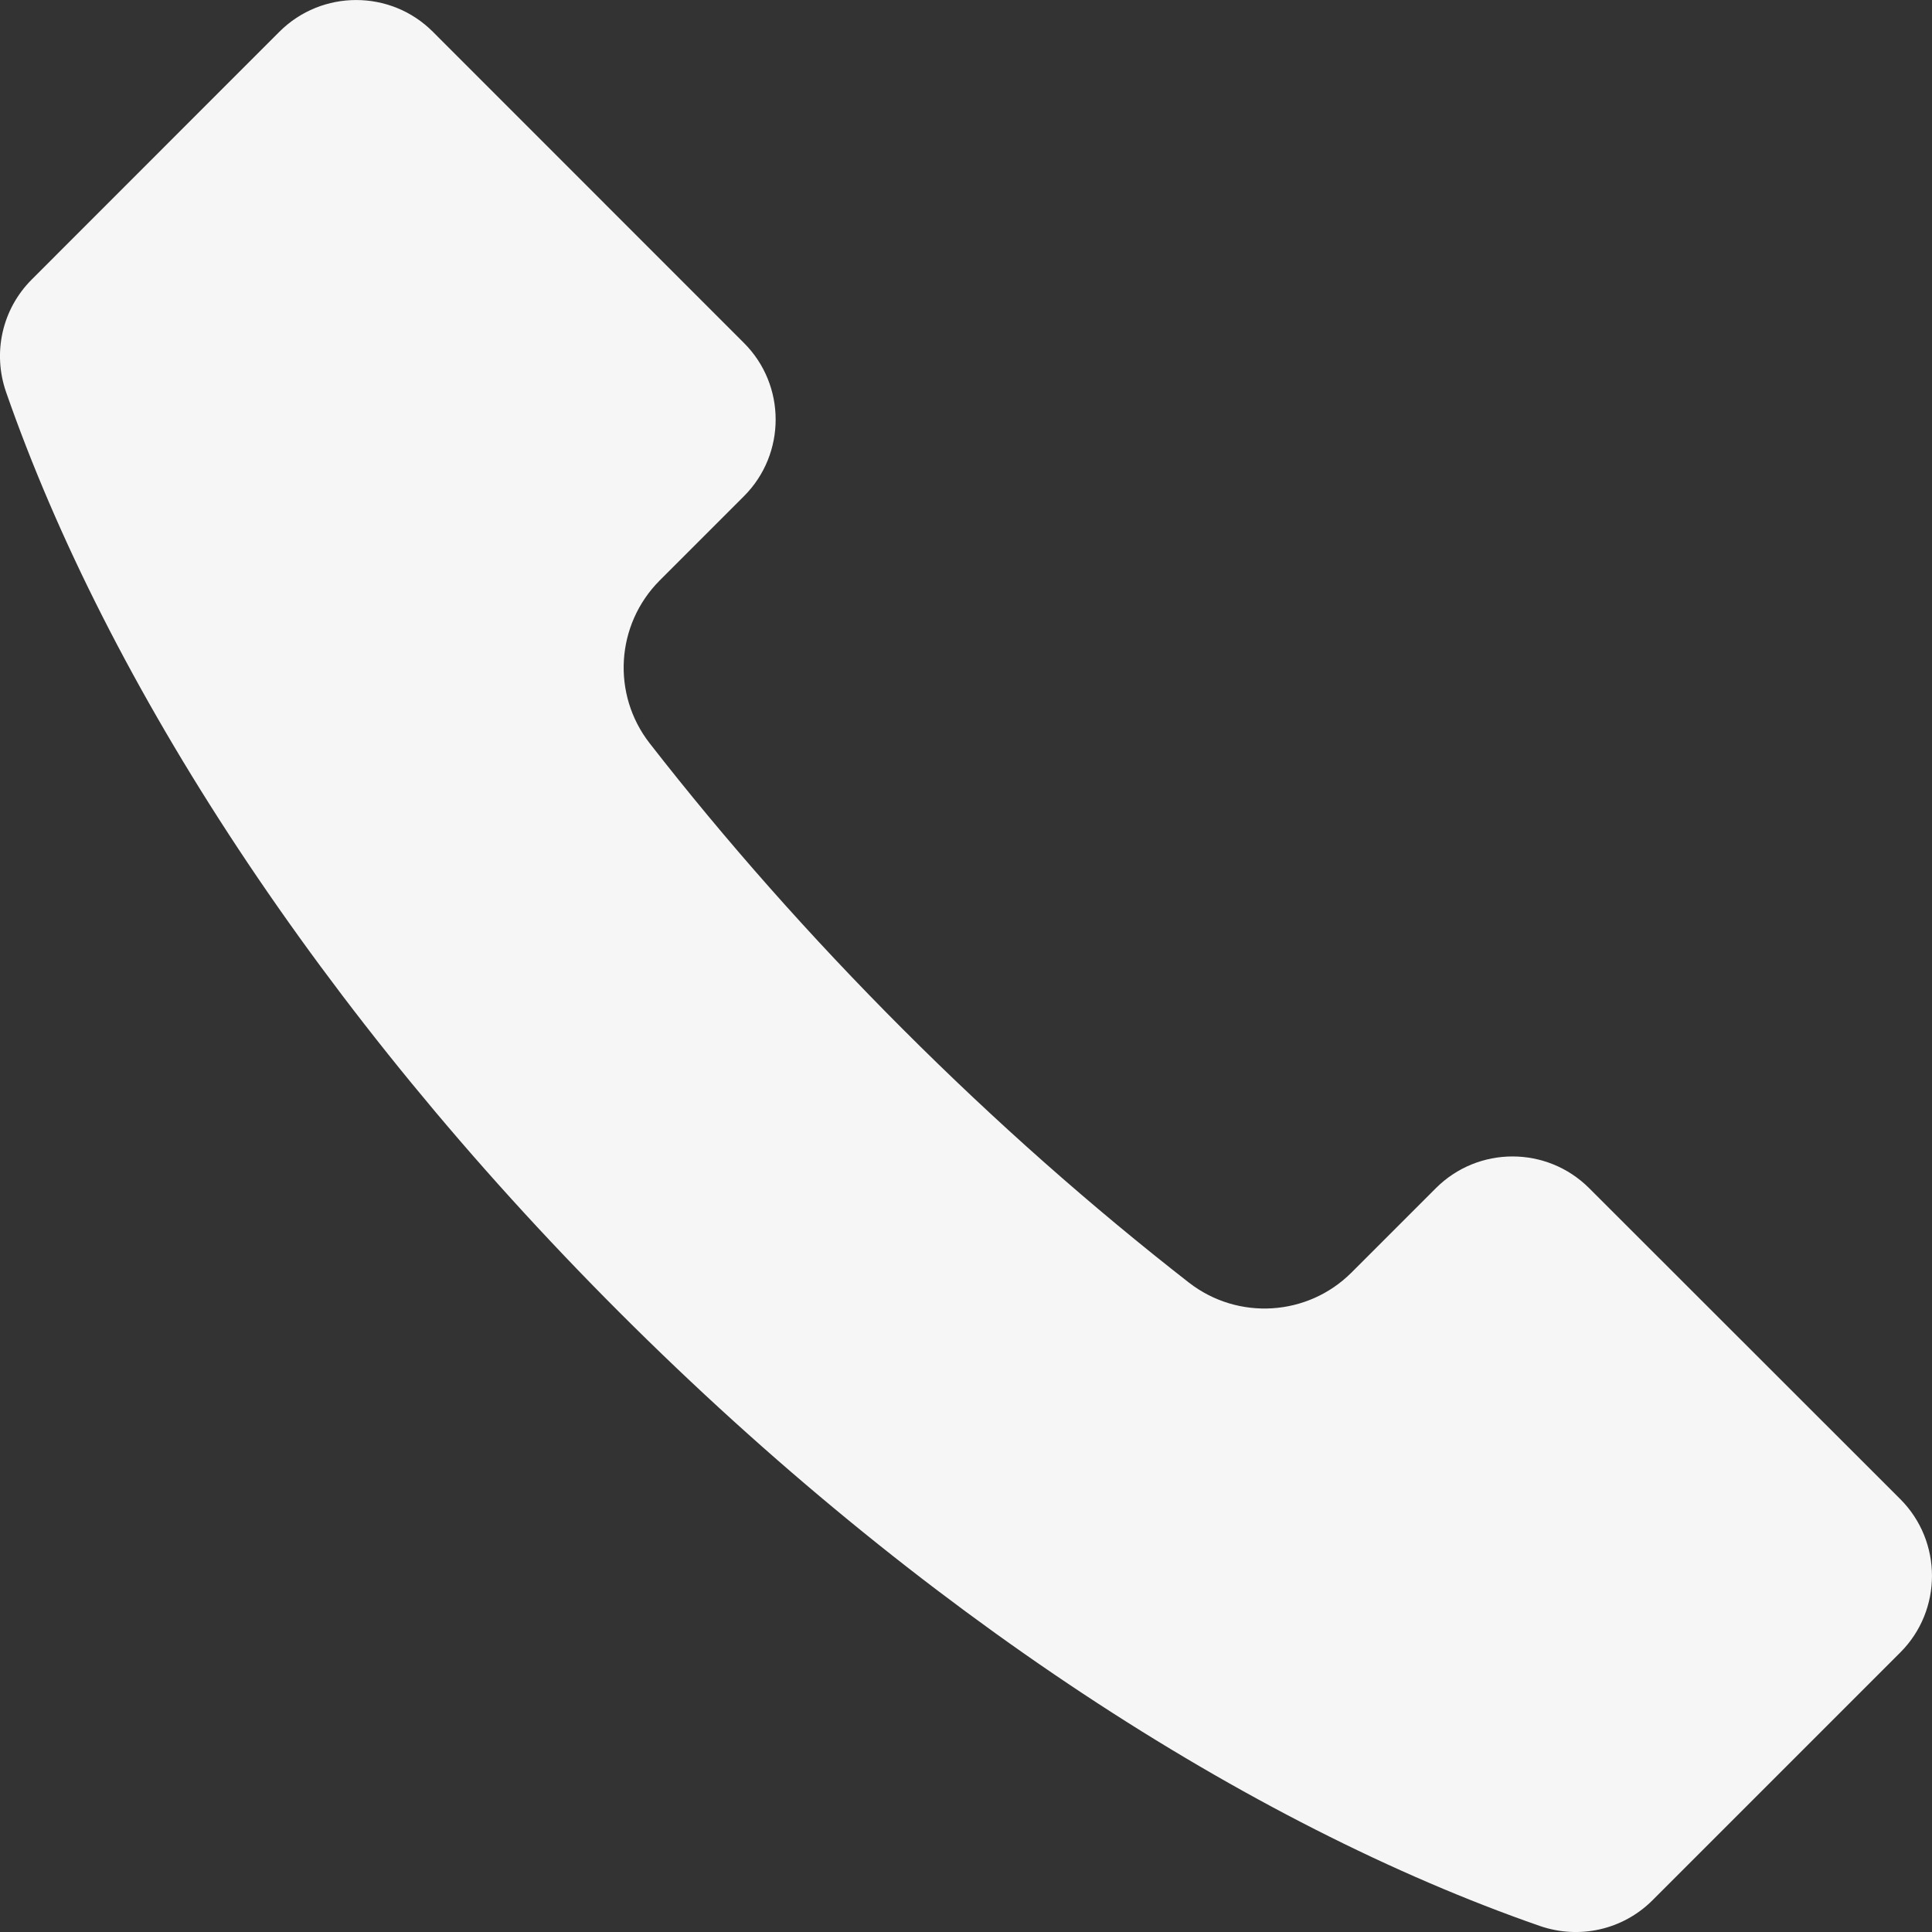 <svg width="20" height="20" viewBox="0 0 20 20" fill="none" xmlns="http://www.w3.org/2000/svg">
<rect x="0" y="0" width="20" height="20" fill="#333333" stroke="none"/>
<path d="M0.063 4.059C1.109 7.067 3.311 10.484 6.413 13.586C9.515 16.689 12.931 18.891 15.939 19.937C16.348 20.079 16.799 19.978 17.106 19.672L19.187 17.591L19.672 17.106C20.109 16.669 20.109 15.957 19.672 15.519L16.451 12.3C16.013 11.862 15.302 11.862 14.864 12.3L13.991 13.173C13.537 13.627 12.815 13.672 12.307 13.277C11.304 12.495 10.309 11.618 9.347 10.655C8.384 9.692 7.506 8.697 6.725 7.694C6.33 7.186 6.375 6.466 6.828 6.01L7.701 5.137C8.139 4.699 8.139 3.987 7.701 3.55L4.48 0.328C4.043 -0.109 3.331 -0.109 2.893 0.328L2.408 0.813L0.328 2.894C0.022 3.2 -0.079 3.651 0.063 4.059Z" fill="#F6F6F6"/>
</svg>
